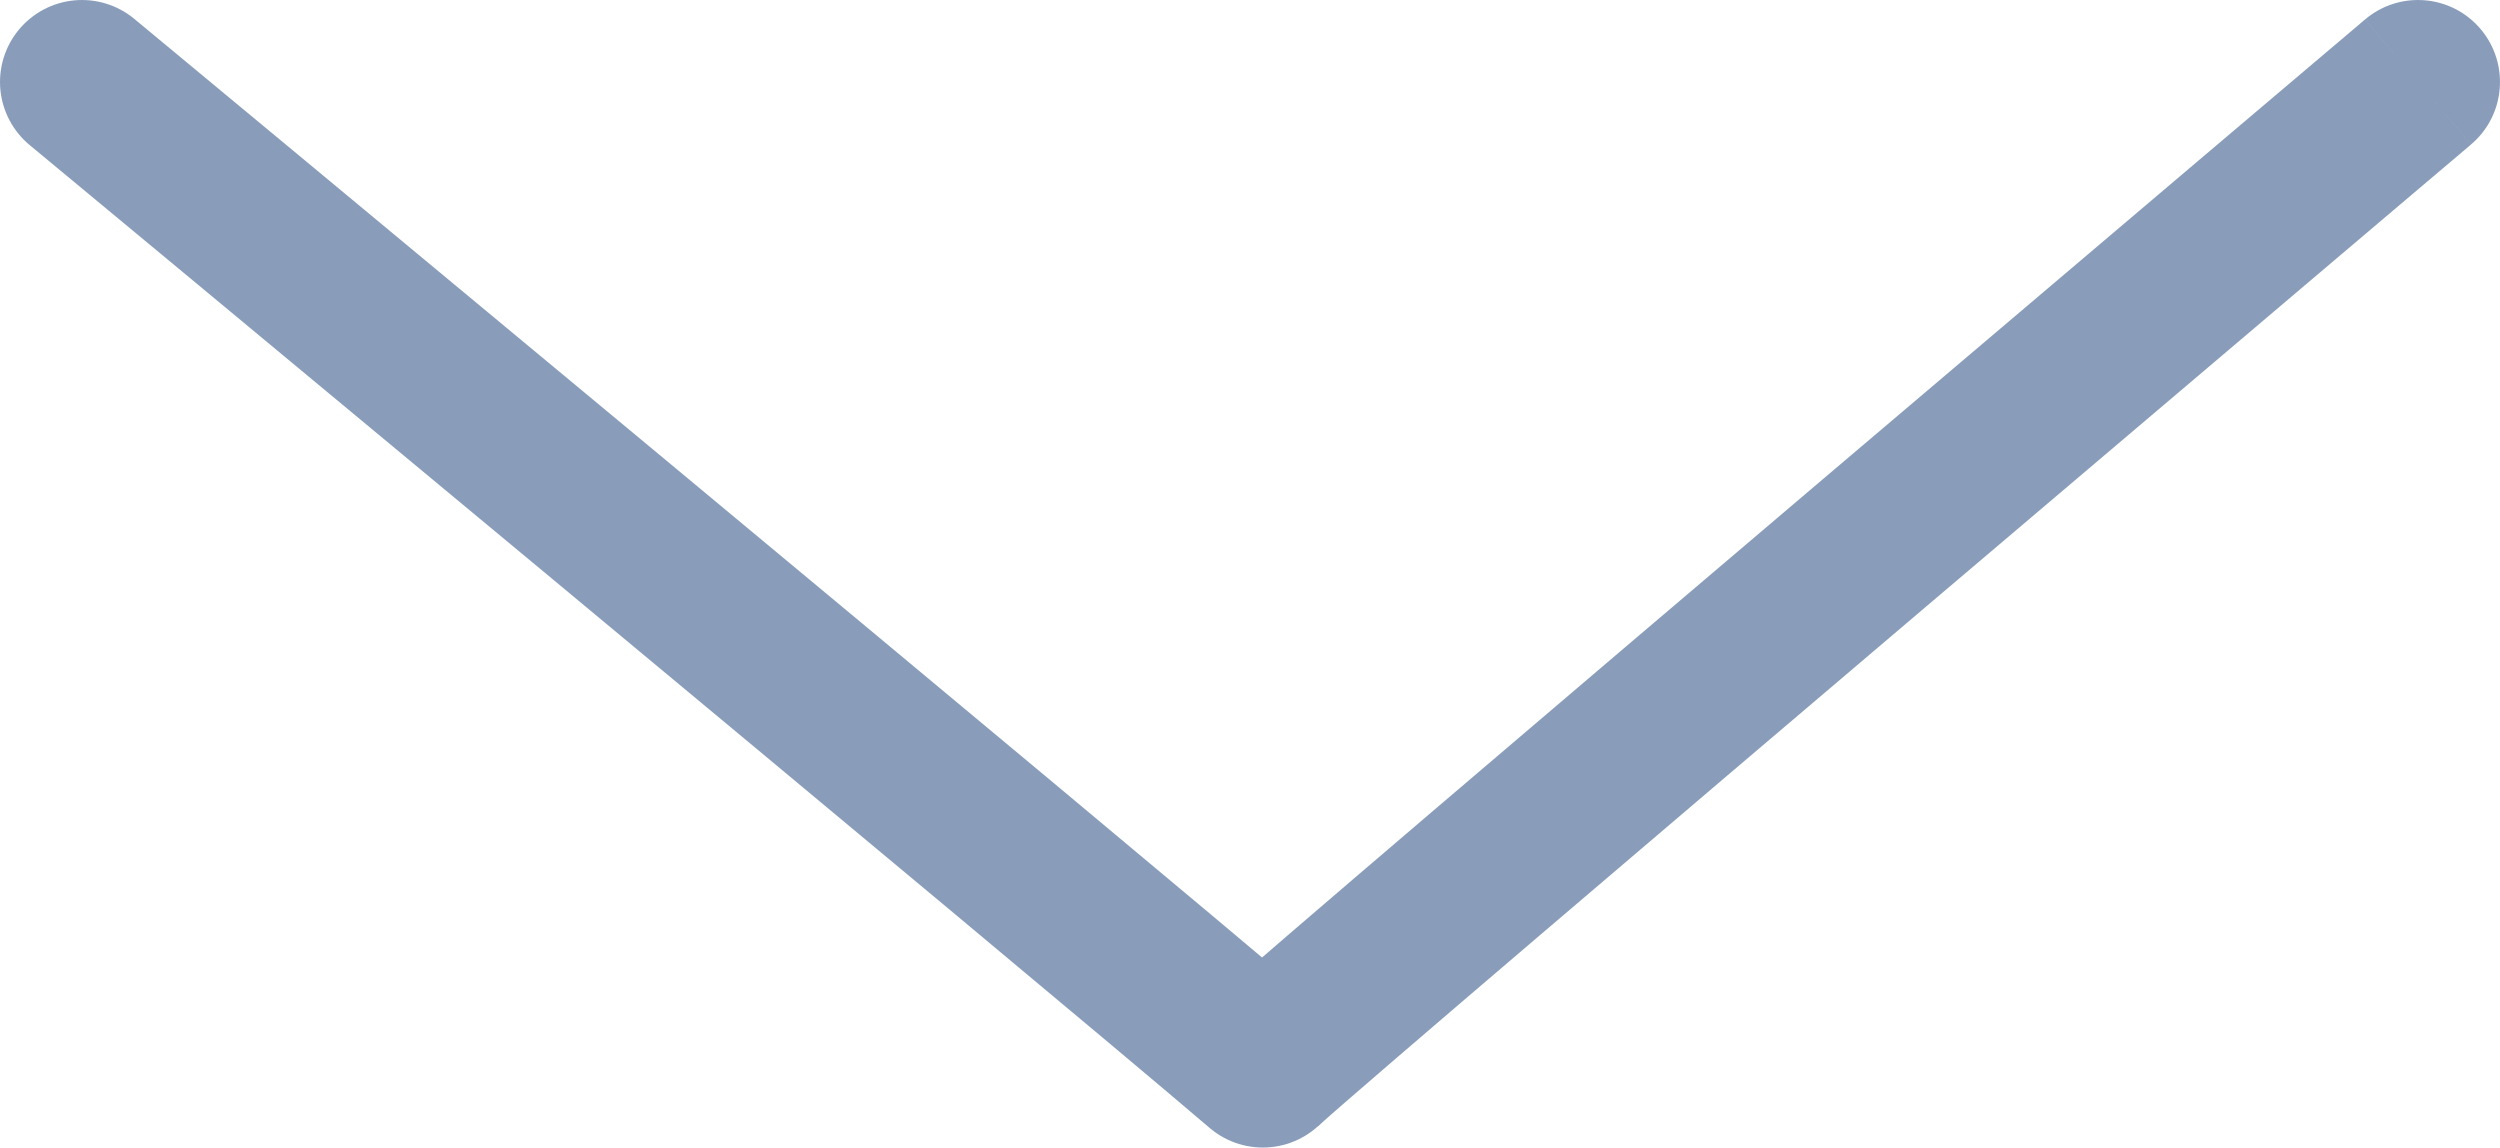 <?xml version="1.0" encoding="UTF-8"?> <svg xmlns="http://www.w3.org/2000/svg" width="61" height="28" viewBox="0 0 61 28" fill="none"> <path d="M60.292 3.526C61.135 2.813 61.24 1.551 60.526 0.708C59.813 -0.135 58.551 -0.24 57.708 0.474L60.292 3.526ZM59 2C57.708 0.474 57.708 0.474 57.707 0.474C57.707 0.474 57.707 0.474 57.706 0.475C57.706 0.475 57.705 0.476 57.703 0.478C57.7 0.48 57.695 0.484 57.689 0.489C57.677 0.5 57.658 0.516 57.634 0.536C57.585 0.577 57.513 0.639 57.419 0.719C57.23 0.878 56.953 1.113 56.599 1.413C55.892 2.012 54.879 2.87 53.655 3.907C51.208 5.981 47.919 8.77 44.552 11.629C37.838 17.33 30.757 23.36 29.475 24.514L32.151 27.486C33.377 26.383 40.388 20.413 47.141 14.678C50.507 11.82 53.795 9.032 56.242 6.958C57.465 5.922 58.477 5.064 59.184 4.465C59.538 4.165 59.815 3.931 60.004 3.771C60.098 3.691 60.17 3.63 60.219 3.589C60.243 3.568 60.261 3.553 60.274 3.542C60.28 3.537 60.285 3.533 60.288 3.53C60.289 3.529 60.29 3.528 60.291 3.527C60.292 3.527 60.292 3.527 60.292 3.527C60.292 3.526 60.292 3.526 59 2Z" fill="#899DBB"></path> <path d="M2 2C2 2 26.429 22.25 30.813 26" stroke="#899DBB" stroke-width="4" stroke-linecap="round" stroke-linejoin="round"></path> </svg> 